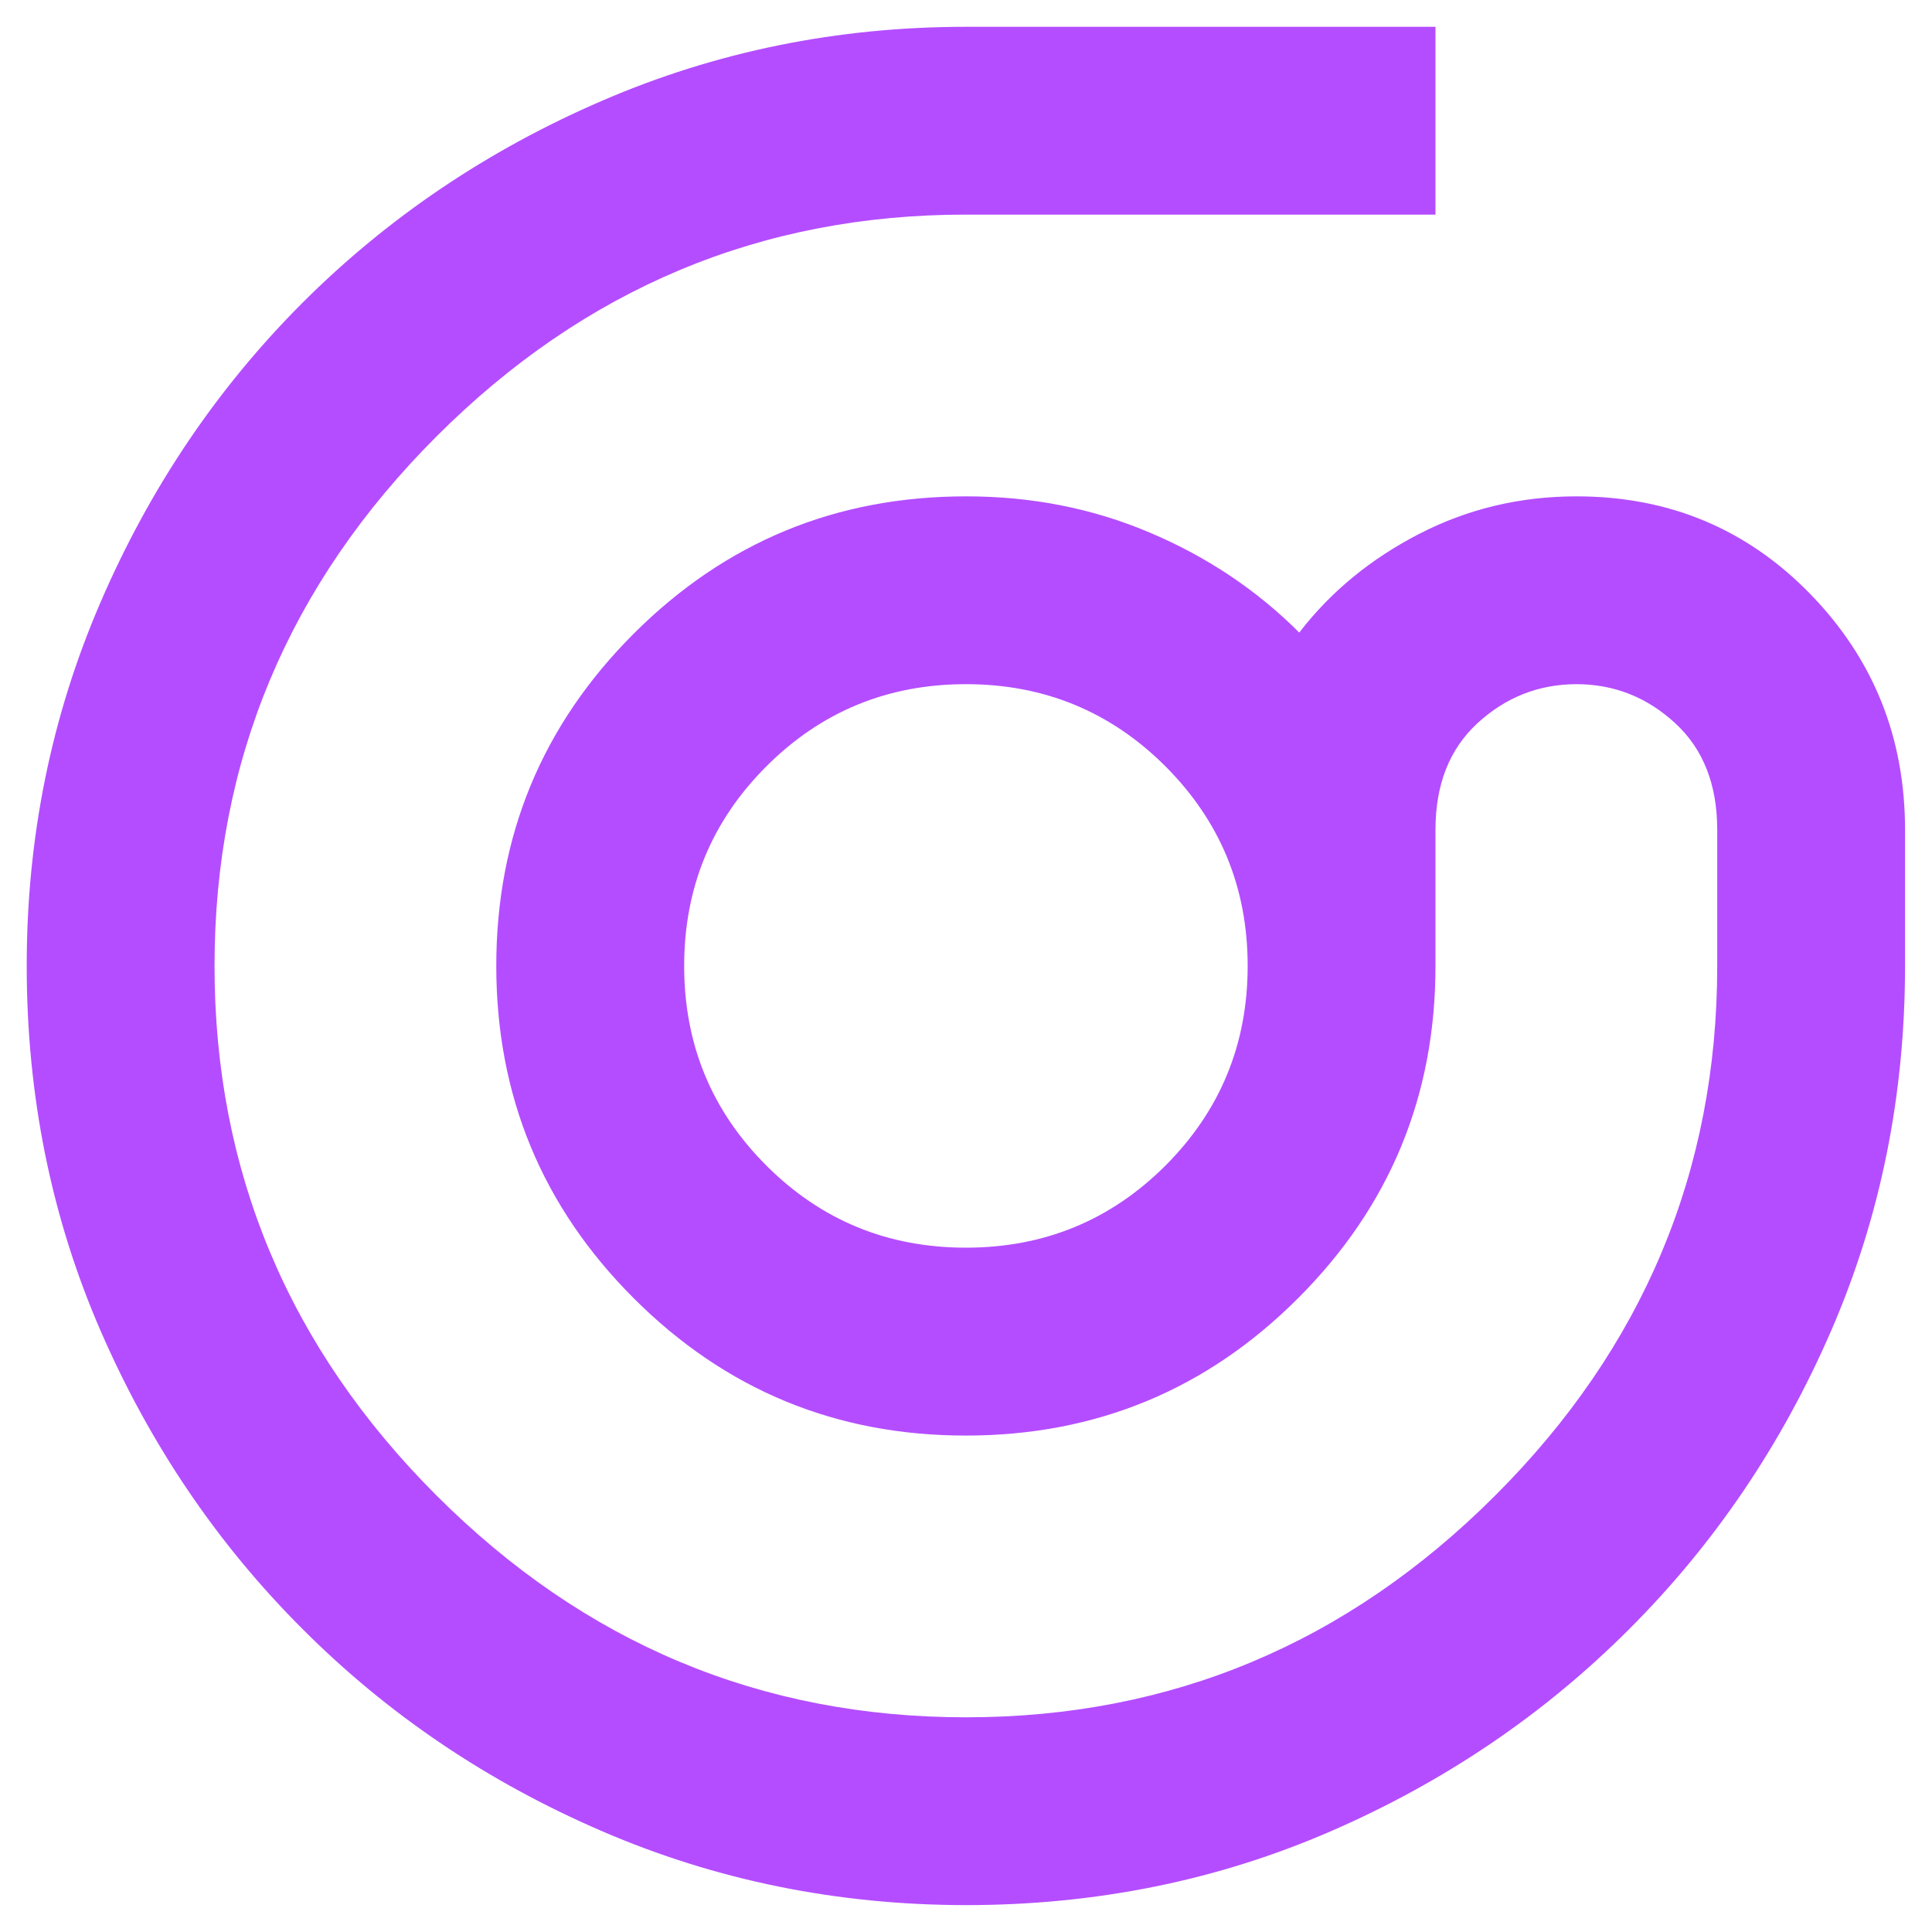 <svg width="24" height="24" viewBox="0 0 24 24" fill="none" xmlns="http://www.w3.org/2000/svg">
<path d="M11.999 0.333C10.404 0.333 8.897 0.639 7.478 1.252C6.058 1.865 4.819 2.701 3.759 3.76C2.699 4.82 1.863 6.059 1.25 7.479C0.637 8.898 0.331 10.405 0.332 11.999C0.332 13.613 0.638 15.125 1.251 16.535C1.864 17.945 2.7 19.18 3.76 20.238C4.819 21.299 6.058 22.135 7.477 22.747C8.895 23.359 10.403 23.665 11.999 23.666C13.613 23.666 15.125 23.36 16.535 22.747C17.945 22.134 19.179 21.298 20.238 20.238C21.298 19.179 22.134 17.944 22.746 16.534C23.358 15.124 23.665 13.613 23.665 11.999V10.308C23.665 9.16 23.272 8.183 22.485 7.376C21.698 6.569 20.73 6.165 19.582 6.166C18.882 6.166 18.231 6.322 17.628 6.633C17.025 6.944 16.529 7.352 16.14 7.858C15.615 7.333 14.998 6.919 14.288 6.618C13.578 6.316 12.815 6.165 11.999 6.166C10.385 6.166 9.009 6.735 7.871 7.873C6.733 9.011 6.165 10.386 6.165 11.999C6.165 13.613 6.734 14.989 7.872 16.127C9.01 17.265 10.386 17.834 11.999 17.833C13.613 17.833 14.989 17.264 16.126 16.126C17.264 14.988 17.833 13.613 17.832 11.999V10.308C17.832 9.744 18.007 9.302 18.357 8.981C18.707 8.661 19.115 8.5 19.582 8.499C20.049 8.499 20.457 8.66 20.807 8.981C21.157 9.302 21.332 9.745 21.332 10.308V11.999C21.332 14.547 20.413 16.739 18.575 18.577C16.737 20.415 14.545 21.334 11.999 21.333C9.451 21.333 7.259 20.414 5.421 18.576C3.583 16.738 2.665 14.546 2.665 11.999C2.665 9.452 3.584 7.26 5.422 5.422C7.26 3.584 9.452 2.665 11.999 2.666H17.832V0.333H11.999ZM11.999 8.499C12.971 8.499 13.797 8.84 14.478 9.52C15.158 10.201 15.499 11.027 15.499 11.999C15.499 12.972 15.158 13.798 14.478 14.479C13.797 15.159 12.971 15.499 11.999 15.499C11.027 15.499 10.2 15.159 9.52 14.479C8.839 13.798 8.499 12.972 8.499 11.999C8.499 11.027 8.839 10.201 9.52 9.52C10.2 8.84 11.027 8.499 11.999 8.499Z" fill="#B44DFF"/>
</svg>
